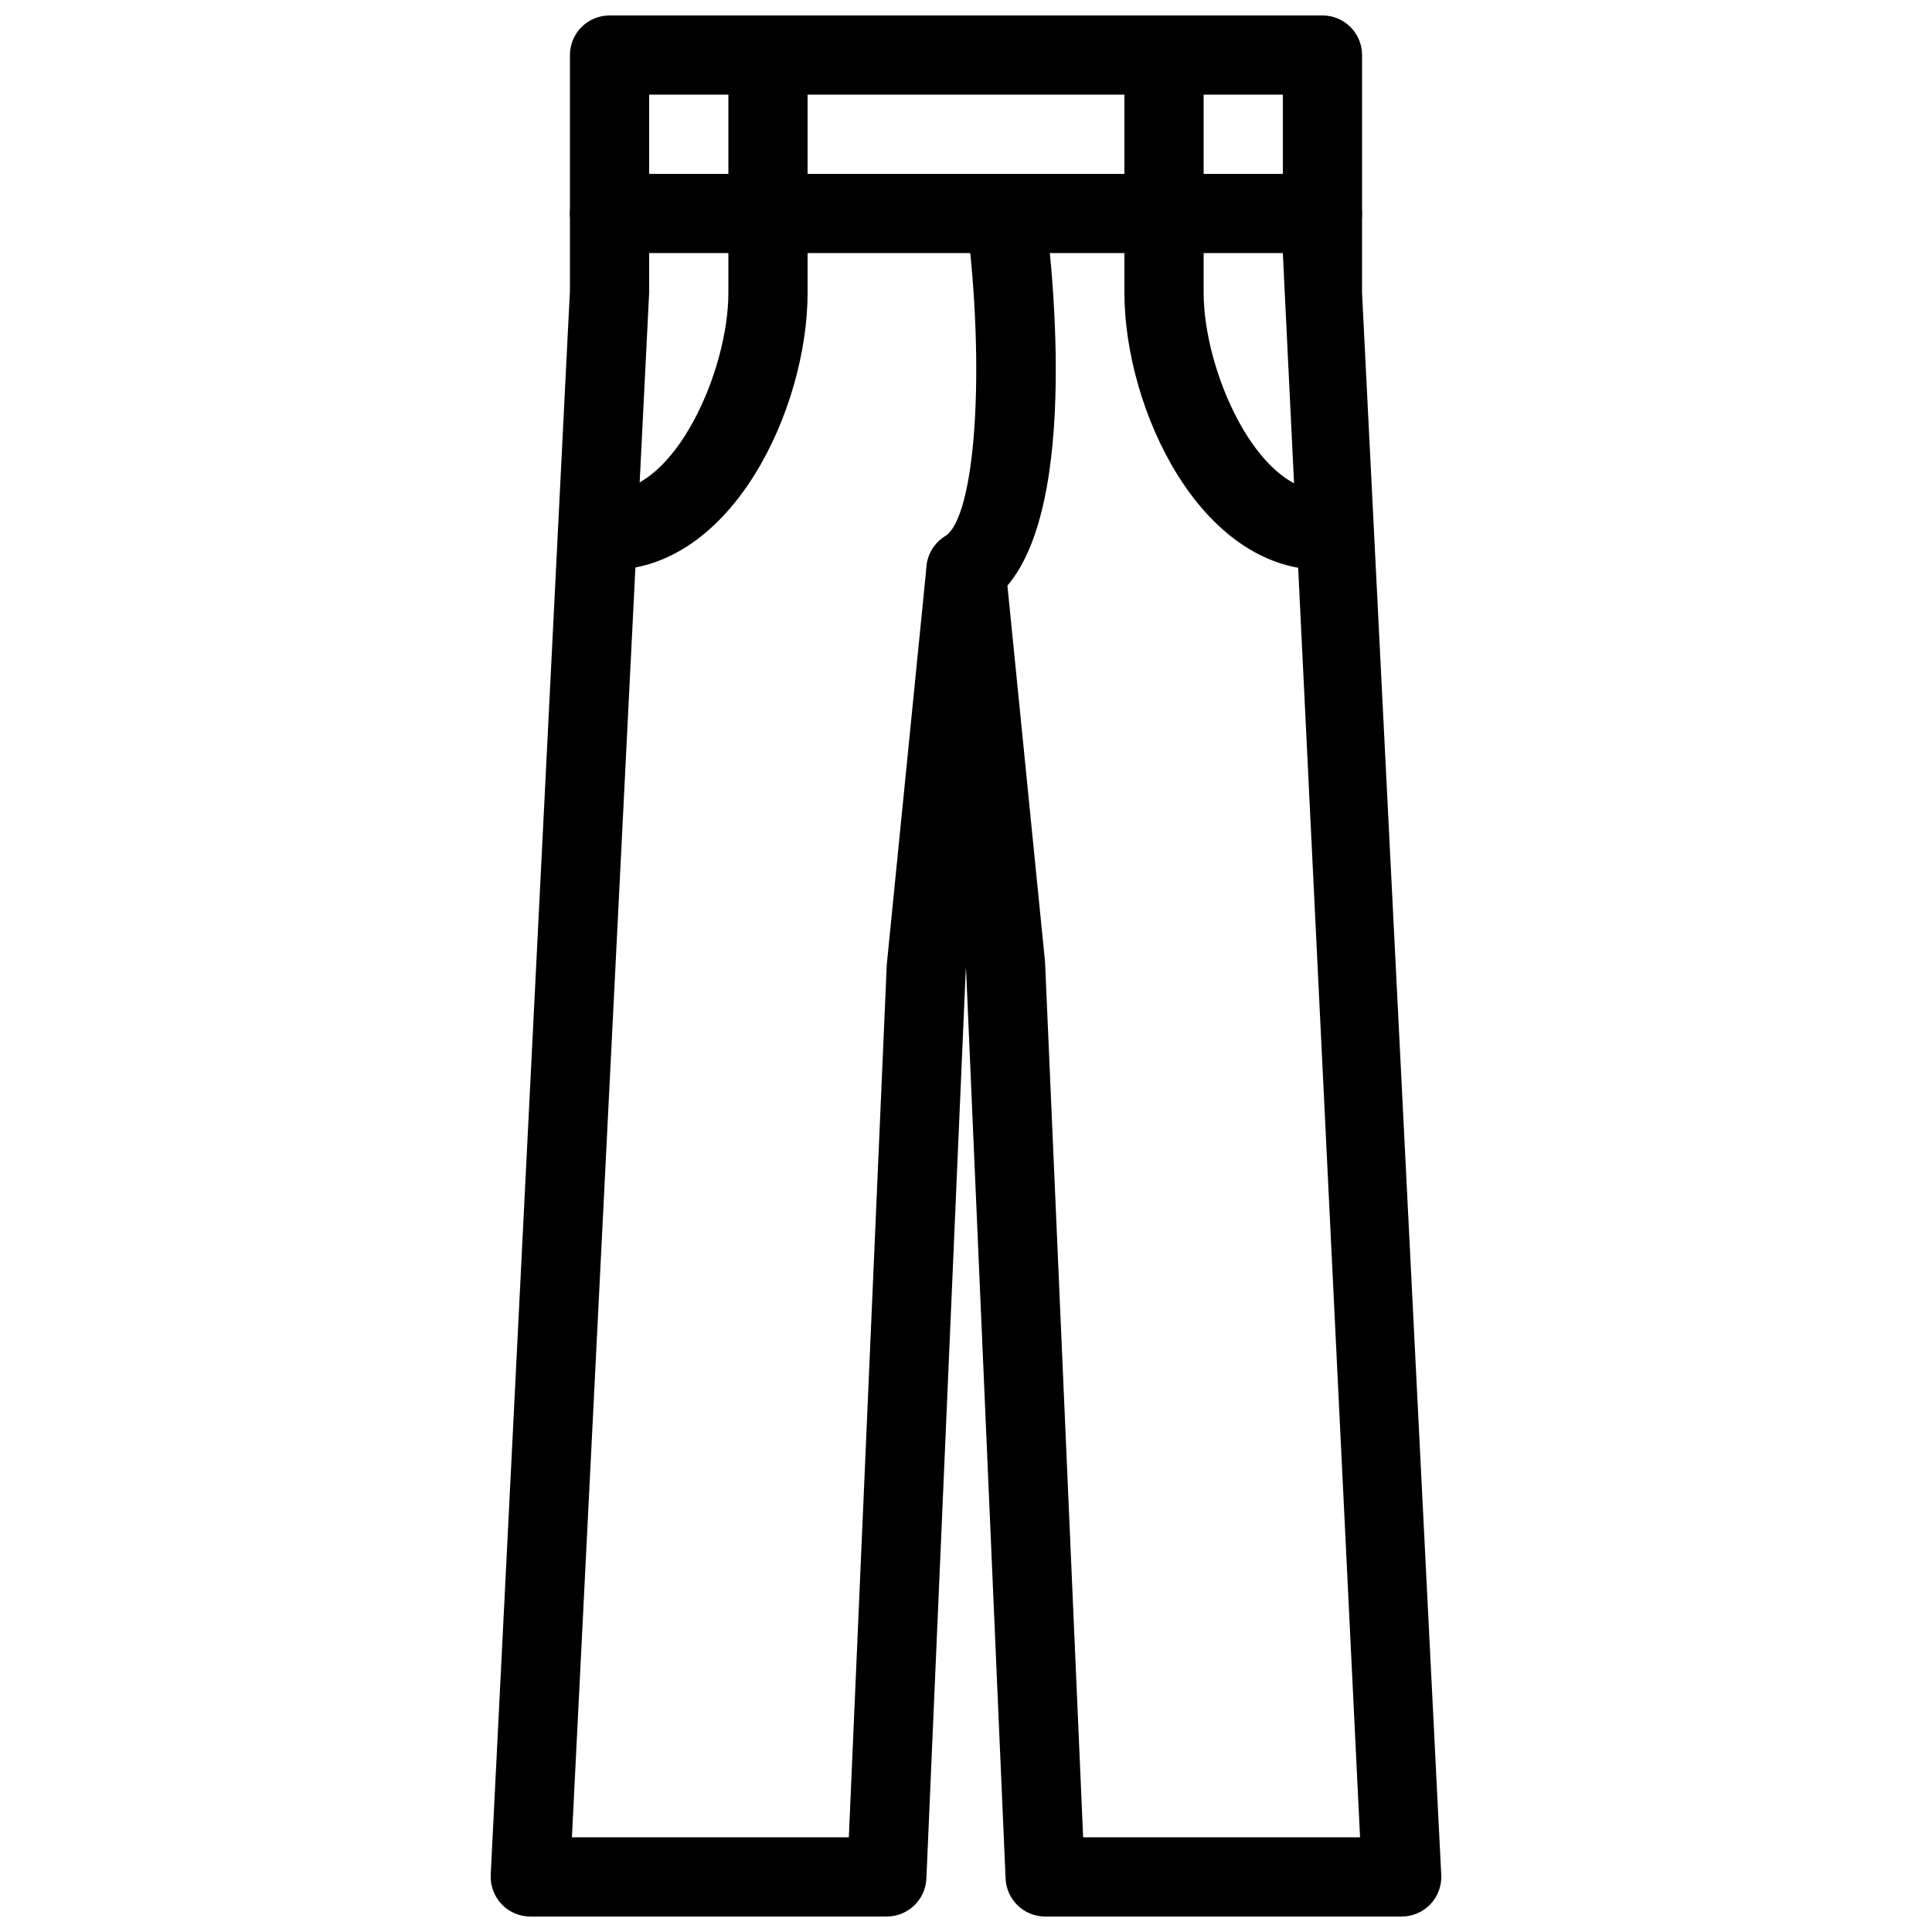 <?xml version="1.0" encoding="UTF-8"?>
<!-- Uploaded to: ICON Repo, www.iconrepo.com, Generator: ICON Repo Mixer Tools -->
<svg width="800px" height="800px" version="1.1" viewBox="144 144 512 512" xmlns="http://www.w3.org/2000/svg">
 <defs>
  <clipPath id="d">
   <path d="m274 190h252v461.9h-252z"/>
  </clipPath>
  <clipPath id="c">
   <path d="m295 148.09h64v147.91h-64z"/>
  </clipPath>
  <clipPath id="b">
   <path d="m441 148.09h64v147.91h-64z"/>
  </clipPath>
  <clipPath id="a">
   <path d="m295 148.09h210v63.906h-210z"/>
  </clipPath>
 </defs>
 <g clip-path="url(#d)">
  <path d="m515.45 651.9h-94.461c-5.625 0-10.242-4.43-10.496-10.055l-10.496-241.41-0.062 0.609-10.434 240.8c-0.254 5.625-4.871 10.055-10.496 10.055h-94.465c-2.875 0-5.625-1.176-7.598-3.254-1.977-2.078-3.023-4.891-2.898-7.766l20.992-419.84v-20.469c0-5.793 4.703-10.496 10.496-10.496h188.93c5.793 0 10.492 4.703 10.492 10.496v20.992l20.992 419.32c0.148 2.875-0.902 5.688-2.875 7.766-1.973 2.078-4.742 3.254-7.621 3.254zm-84.406-20.992h73.387l-20.469-419.84h-167.93v10.496l-20.469 409.34h73.387l10.059-231.35 10.539-105.55c0.543-5.375 5.059-9.469 10.453-9.469s9.91 4.094 10.453 9.445l10.496 104.96z"/>
 </g>
 <g clip-path="url(#c)">
  <path d="m305.54 295.04c-5.793 0-10.496-4.703-10.496-10.496s4.703-10.496 10.496-10.496c17.379 0 31.488-31.762 31.488-52.48v-62.977c0-5.793 4.699-10.496 10.496-10.496 5.793 0 10.496 4.703 10.496 10.496v62.977c0 30.668-19.965 73.473-52.48 73.473z"/>
 </g>
 <g clip-path="url(#b)">
  <path d="m494.46 295.04c-32.516 0-52.477-42.805-52.477-73.473v-62.977c0-5.793 4.699-10.496 10.496-10.496 5.793 0 10.496 4.703 10.496 10.496v62.977c0 20.719 14.105 52.48 31.484 52.48 5.797 0 10.496 4.703 10.496 10.496s-4.699 10.496-10.496 10.496z"/>
 </g>
 <g clip-path="url(#a)">
  <path d="m494.46 211.07c-5.793 0-10.496-4.703-10.496-10.496v-31.488h-167.93v31.488c0 5.793-4.703 10.496-10.496 10.496-5.793 0-10.496-4.703-10.496-10.496v-41.984c0-5.793 4.703-10.496 10.496-10.496h188.93c5.793 0 10.492 4.703 10.492 10.496v41.984c0 5.793-4.699 10.496-10.496 10.496z"/>
 </g>
 <path d="m400 305.54c-3.504 0-6.926-1.742-8.902-4.934-3.066-4.914-1.574-11.398 3.336-14.465 8.145-5.102 10.789-44.441 5.648-84.219-0.734-5.75 3.316-11 9.07-11.754 5.793-0.652 11.02 3.336 11.754 9.07 2.664 20.637 9.426 89.215-15.344 104.71-1.723 1.09-3.652 1.594-5.562 1.594z"/>
</svg>